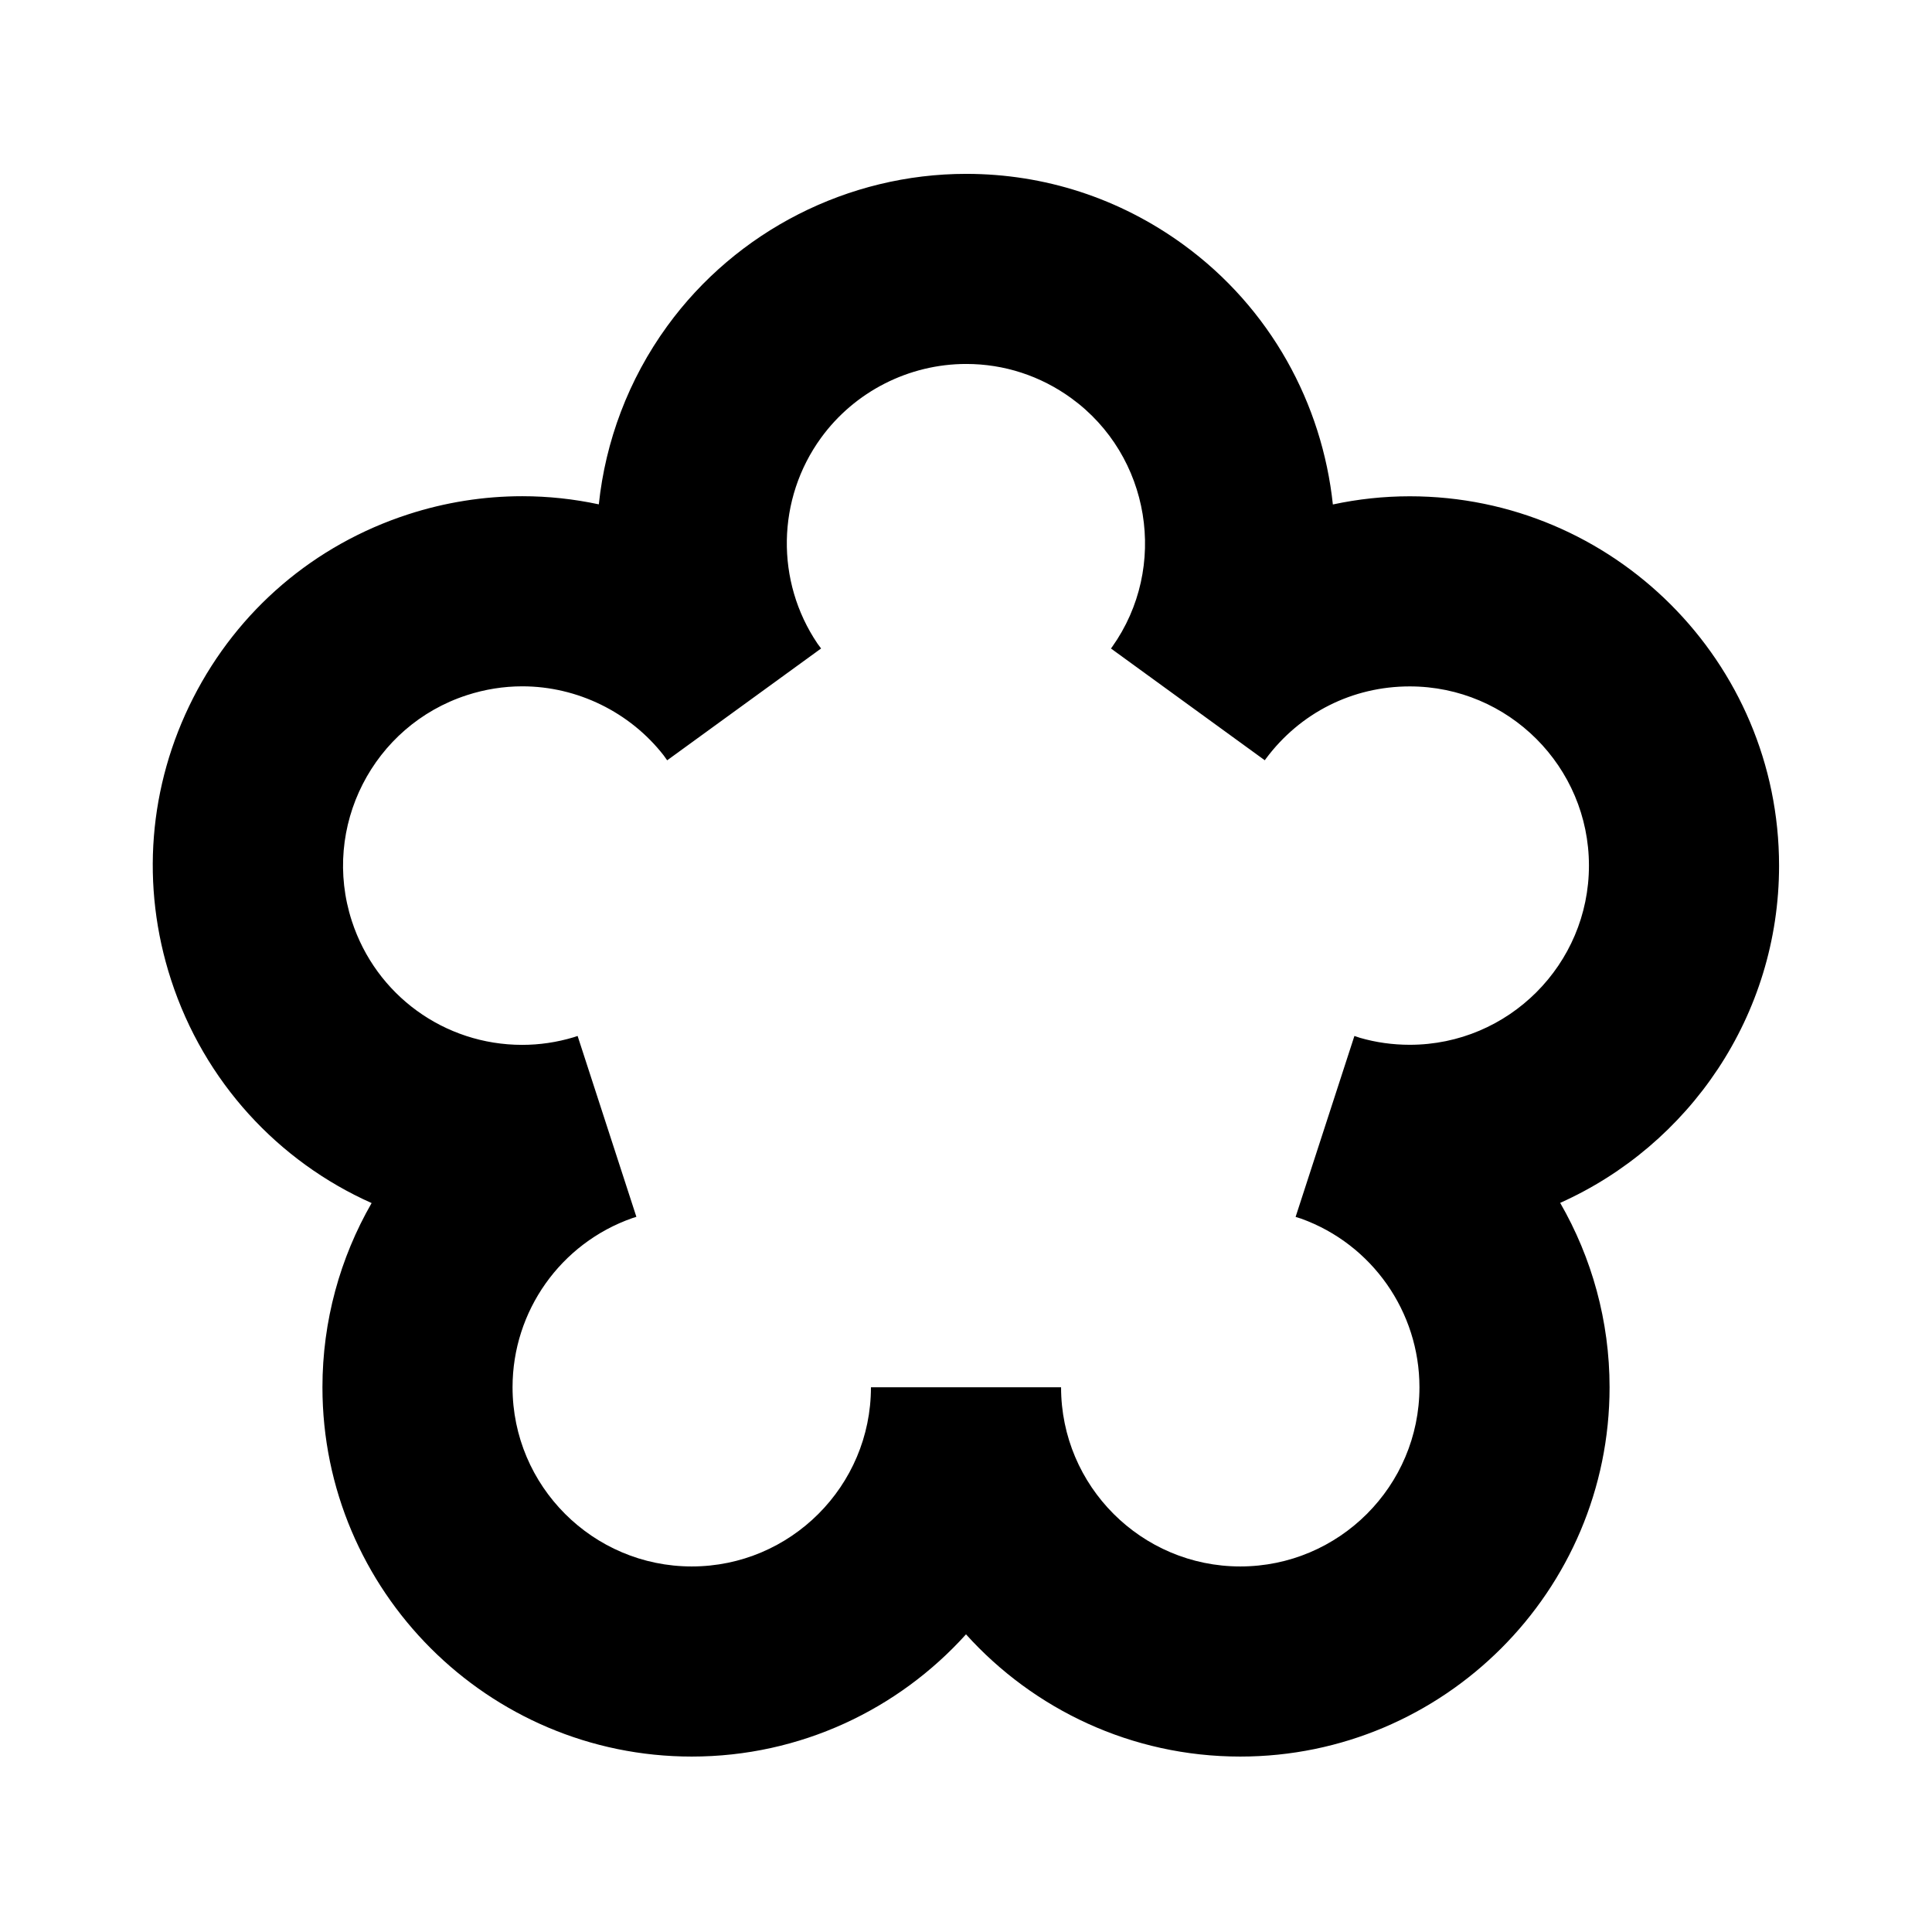 <?xml version="1.0" encoding="UTF-8"?>
<!-- Uploaded to: ICON Repo, www.svgrepo.com, Generator: ICON Repo Mixer Tools -->
<svg fill="#000000" width="800px" height="800px" version="1.1" viewBox="144 144 512 512" xmlns="http://www.w3.org/2000/svg">
 <path d="m517.6 420.88c-4.496 0-8.93-0.617-13.184-1.844-0.492-0.172-0.988-0.336-1.484-0.496l-15.582 47.949c0.004 0 0.004 0.004 0.004 0.004 0.5 0.16 1 0.32 1.5 0.473 18.754 6.785 31.316 24.676 31.316 44.672 0 26.188-21.305 47.488-47.488 47.488-26.188 0-47.488-21.301-47.488-47.488h-50.383c0 26.188-21.305 47.488-47.488 47.488-26.188 0-47.492-21.301-47.492-47.488 0-20.191 12.75-38.164 31.762-44.832 0.352-0.109 0.703-0.223 1.055-0.336l-15.574-47.93c-0.352 0.113-0.703 0.23-1.055 0.348-4.453 1.336-9.039 2.012-13.629 2.012-20.629 0-38.77-13.195-45.152-32.832-8.094-24.906 5.586-51.75 30.488-59.84 4.789-1.555 9.73-2.344 14.691-2.344 14.555 0 28.523 6.836 37.469 18.312 0.305 0.434 0.609 0.863 0.922 1.293l40.793-29.637c-0.312-0.43-0.629-0.855-0.949-1.277-11.172-16.516-10.816-38.367 0.93-54.539 8.91-12.262 23.293-19.582 38.48-19.582 10.051 0 19.684 3.141 27.855 9.078 20.984 15.246 25.816 44.789 10.805 65.918l-0.293 0.395c-0.004 0.008-0.004 0.012-0.008 0.016l40.762 29.617 0.285-0.398c9.074-12.191 22.965-19.176 38.133-19.176 26.188 0 47.488 21.301 47.488 47.488 0 26.184-21.301 47.488-47.488 47.488m97.871-47.488c0-53.965-43.902-97.871-97.871-97.871-6.898 0-13.727 0.742-20.375 2.168-2.832-26.641-16.457-52.035-39.695-68.918-16.836-12.23-36.707-18.695-57.469-18.695-31.262 0-60.883 15.082-79.238 40.348-10.316 14.203-16.367 30.535-18.129 47.234-6.625-1.418-13.418-2.156-20.277-2.156-10.254 0-20.434 1.617-30.258 4.809-24.863 8.078-45.09 25.355-56.961 48.648-11.867 23.293-13.953 49.812-5.875 74.676 8.785 27.047 28.414 48.164 53.16 59.191-8.355 14.52-13.031 31.258-13.031 48.812 0 53.965 43.902 97.871 97.871 97.871 28.809 0 54.754-12.516 72.68-32.391 17.926 19.875 43.867 32.391 72.68 32.391 53.965 0 97.871-43.906 97.871-97.871 0-17.555-4.703-34.32-13.09-48.863 34.156-15.293 58.008-49.602 58.008-89.383"/>
</svg>